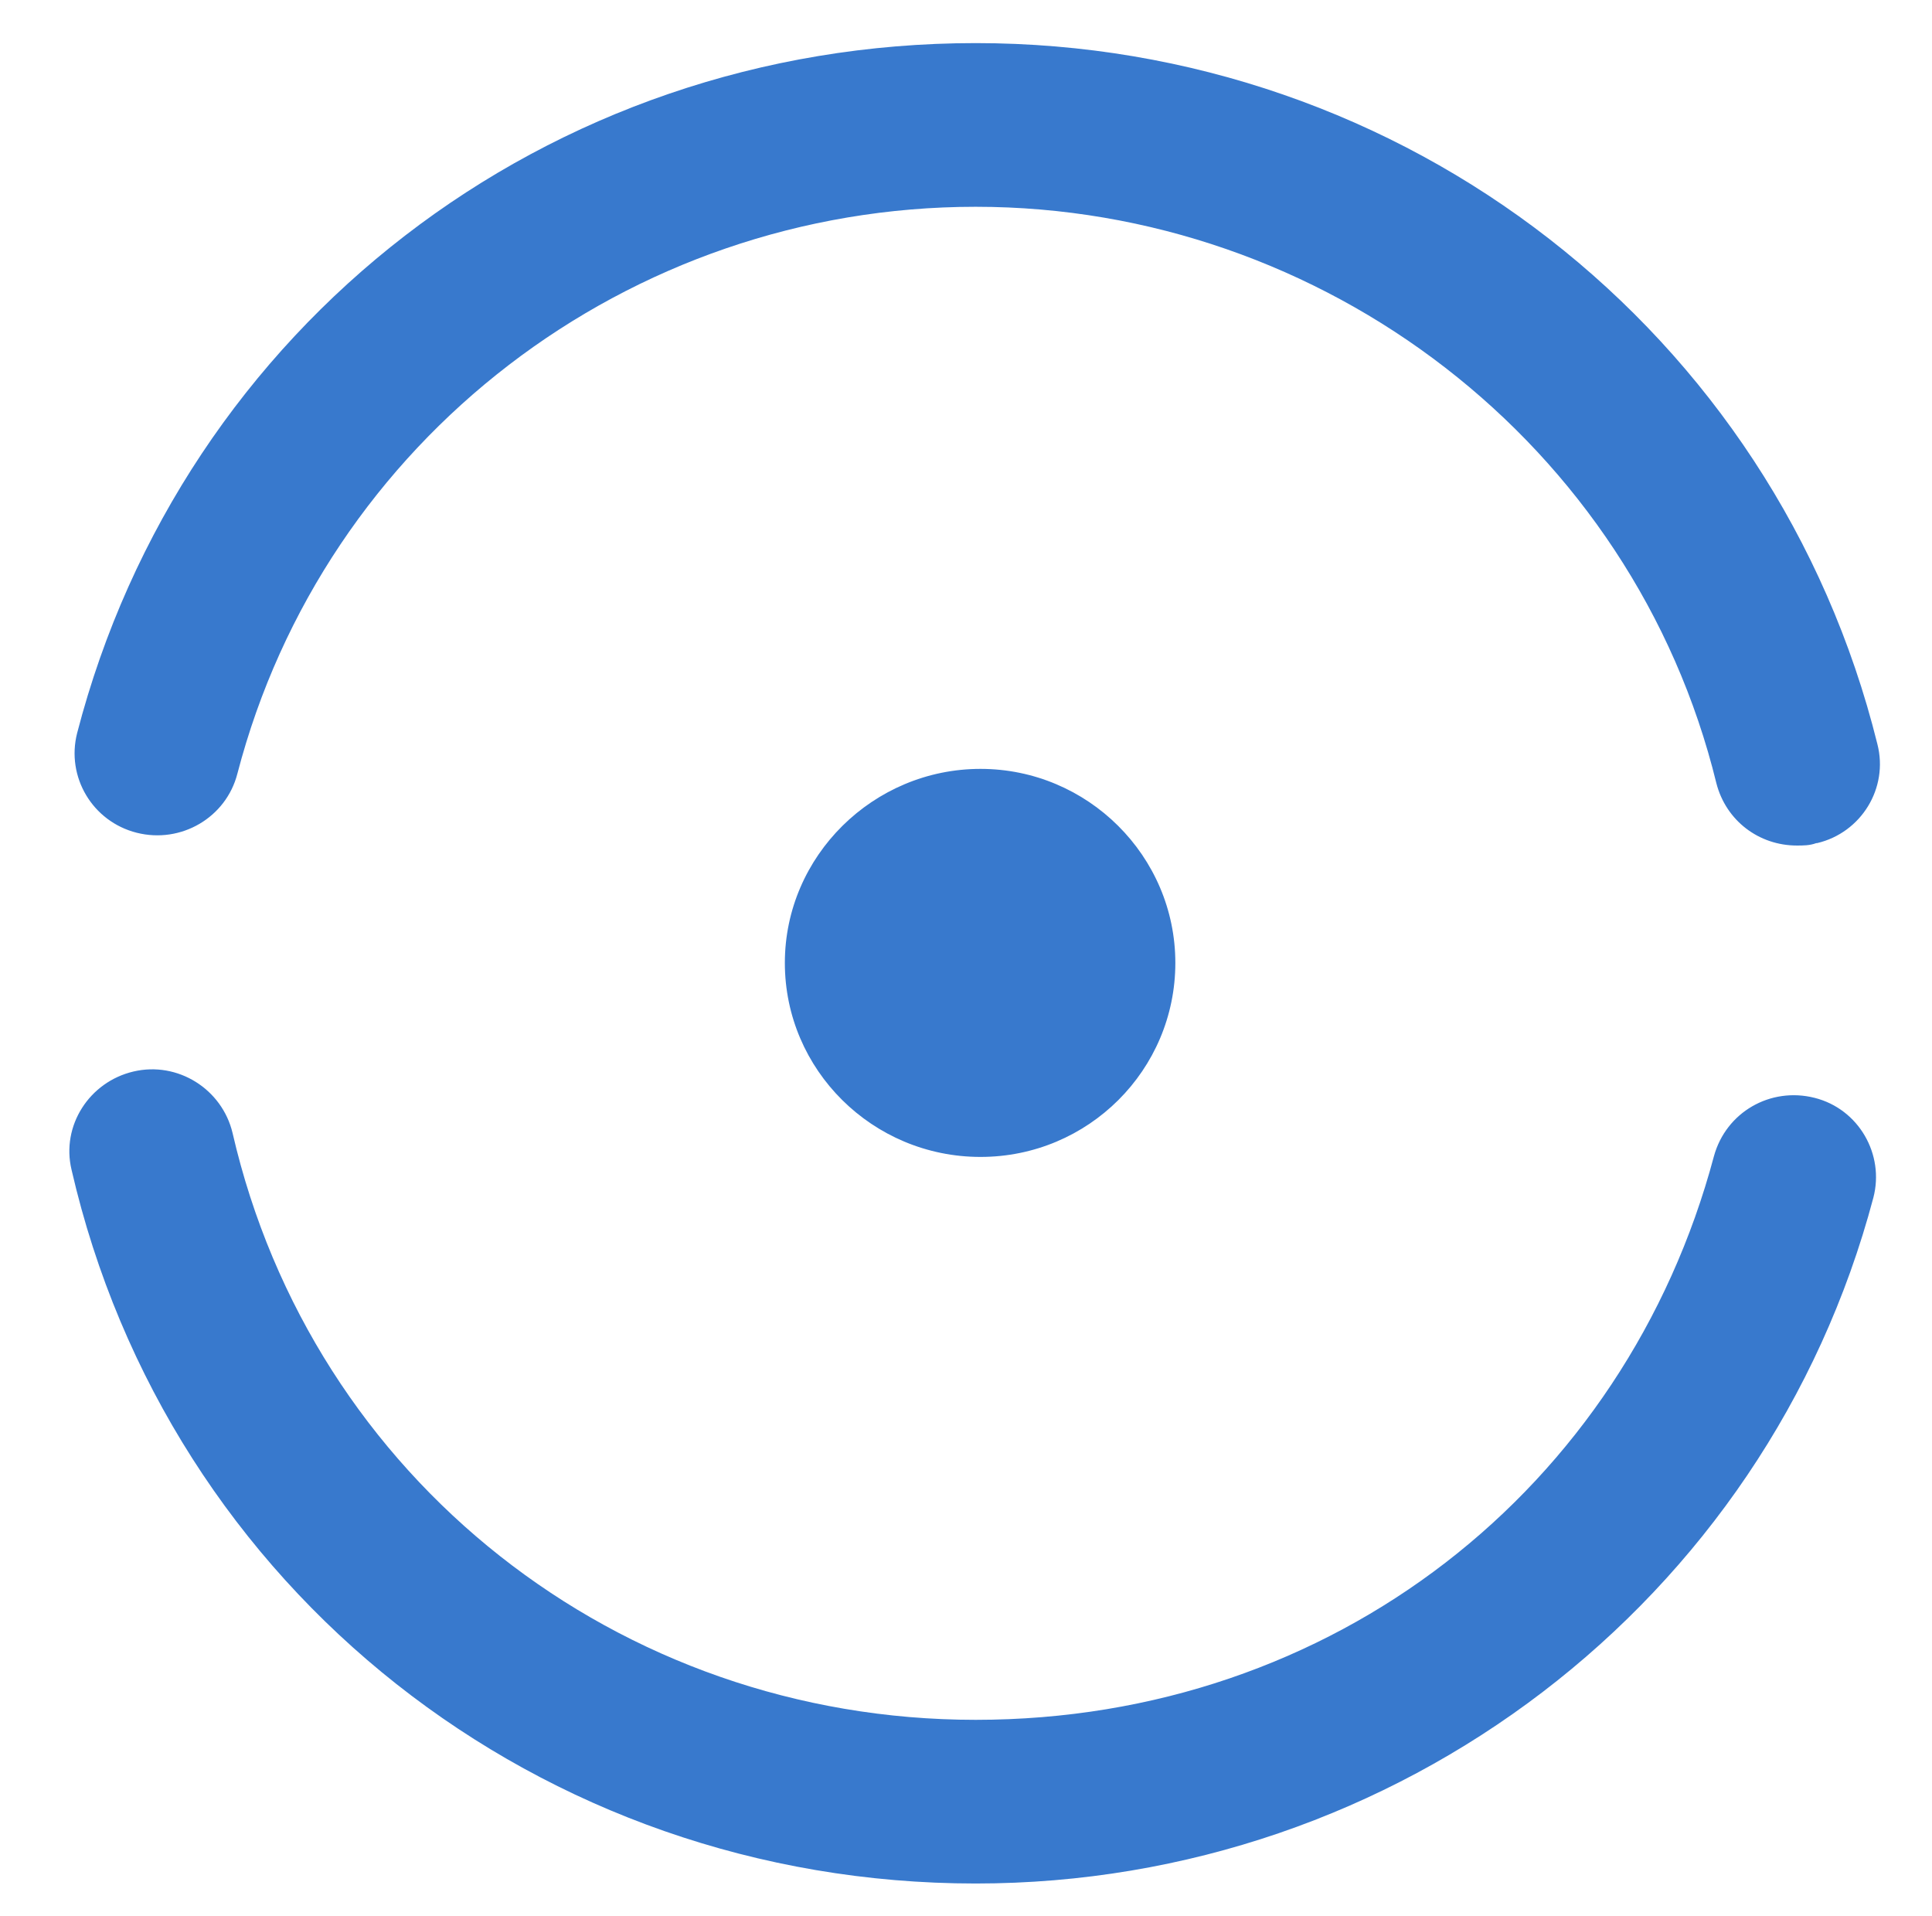 <svg width="121" height="120" viewBox="0 0 121 120" fill="none" xmlns="http://www.w3.org/2000/svg">
<path d="M61.106 117.949C33.827 117.949 10.531 99.549 4.48 73.249C3.824 70.499 5.589 67.749 8.363 67.099C11.136 66.449 13.909 68.199 14.565 70.949C19.557 92.599 38.718 107.699 61.106 107.699C83.494 107.699 101.798 93.199 107.344 72.399C108.101 69.649 110.874 68.049 113.647 68.749C116.421 69.449 118.034 72.299 117.328 74.999C110.622 100.299 87.528 117.949 61.106 117.949ZM113.799 52.799C116.572 52.149 118.286 49.349 117.58 46.599C111.177 20.749 87.982 2.699 61.106 2.699C34.23 2.699 11.438 20.449 4.833 45.899C4.127 48.649 5.791 51.449 8.564 52.149C11.338 52.849 14.161 51.199 14.867 48.449C20.313 27.549 39.323 12.949 61.106 12.949C82.889 12.949 102.302 27.799 107.496 49.049C108.101 51.399 110.168 52.949 112.538 52.949C112.941 52.949 113.345 52.949 113.748 52.799M61.408 72.449C68.165 72.449 73.611 66.999 73.611 60.299C73.611 53.599 68.115 48.149 61.408 48.149C54.702 48.149 49.155 53.599 49.155 60.299C49.155 66.999 54.651 72.449 61.408 72.449Z" fill="#3879CD"/>
</svg>
